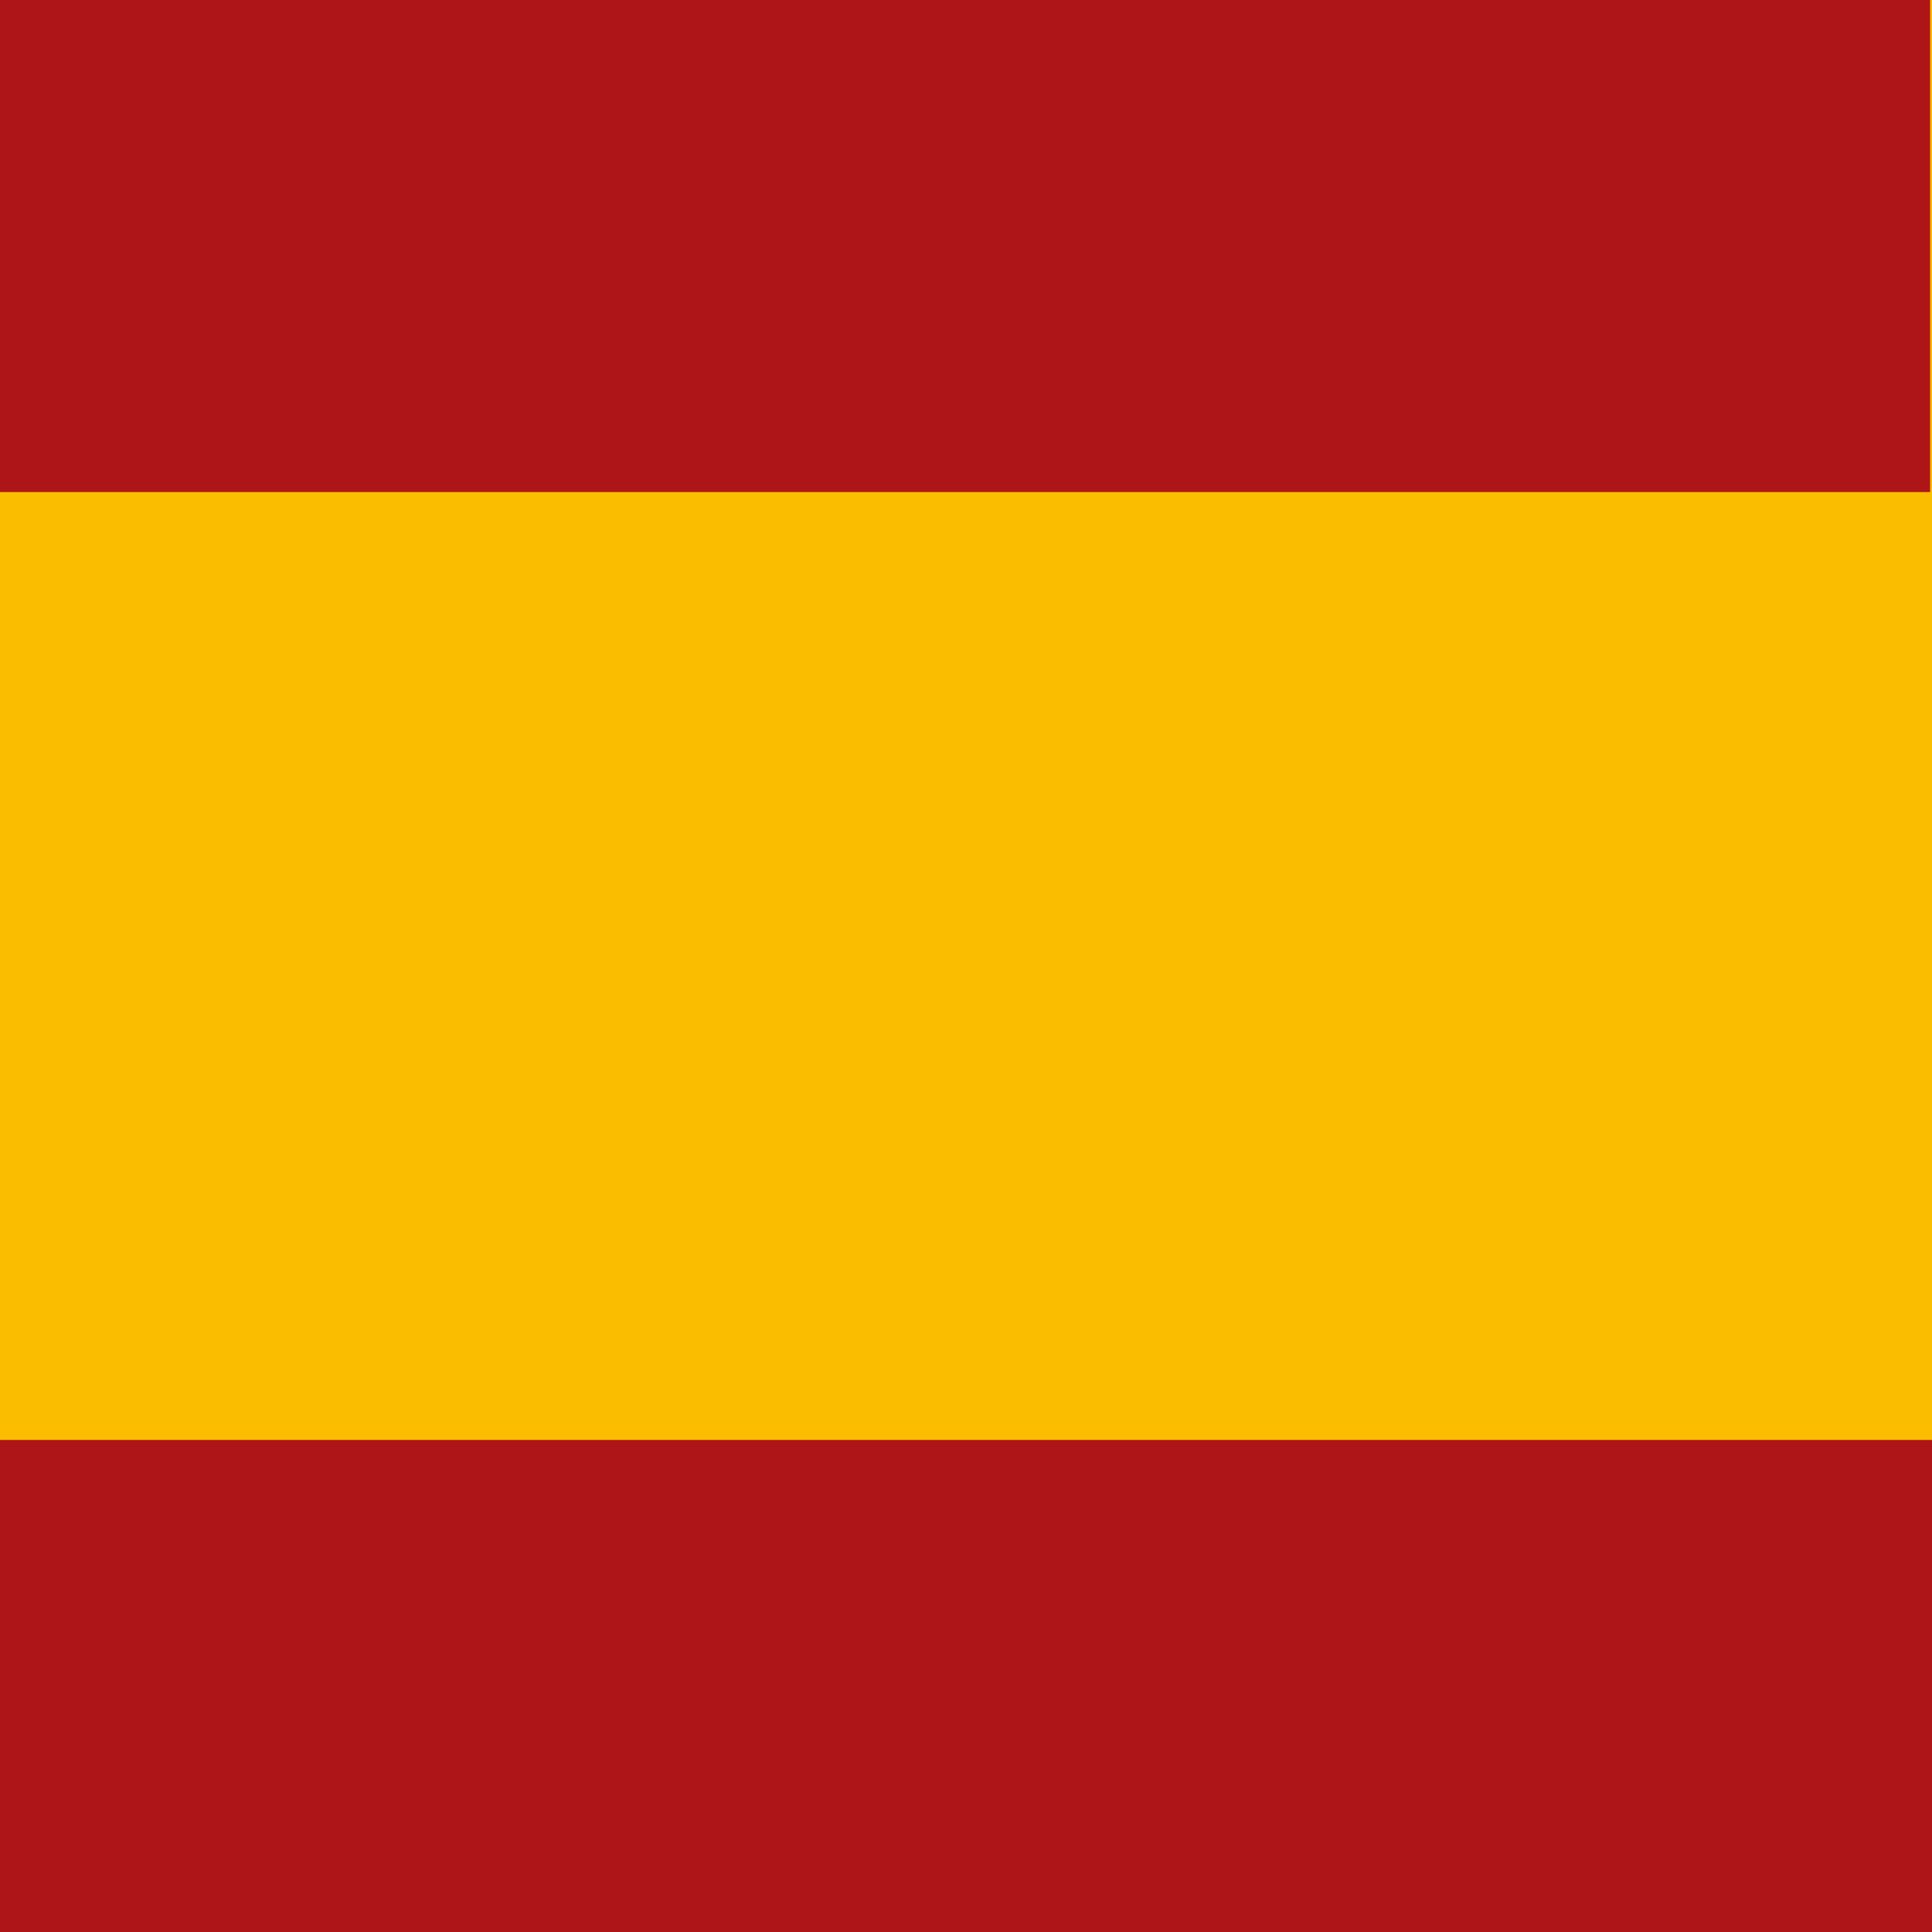 <?xml version="1.0" encoding="utf-8"?>
<!-- Generator: Adobe Illustrator 26.5.0, SVG Export Plug-In . SVG Version: 6.00 Build 0)  -->
<svg version="1.1" id="Laag_1" xmlns="http://www.w3.org/2000/svg" xmlns:xlink="http://www.w3.org/1999/xlink" x="0px" y="0px"
	 viewBox="0 0 512 512" style="enable-background:new 0 0 512 512;" xml:space="preserve">
<style type="text/css">
	.st0{clip-path:url(#SVGID_00000156553135002400353060000001099730204415998596_);}
	.st1{fill-rule:evenodd;clip-rule:evenodd;fill:#FABD00;}
	.st2{fill-rule:evenodd;clip-rule:evenodd;fill:#AD1519;}
</style>
<g>
	<defs>
		<rect id="SVGID_1_" y="0" width="512" height="512"/>
	</defs>
	<clipPath id="SVGID_00000173140886563174586330000007485925868069689728_">
		<use xlink:href="#SVGID_1_"  style="overflow:visible;"/>
	</clipPath>
	<g style="clip-path:url(#SVGID_00000173140886563174586330000007485925868069689728_);">
		<path class="st1" d="M0,512L0,0l512,0v512H0z"/>
		<path class="st2" d="M0,512l0-130.4h512V512H0z"/>
		<path class="st2" d="M0,130.4L0,0l511.5,0v130.4H0z"/>
	</g>
</g>
</svg>
